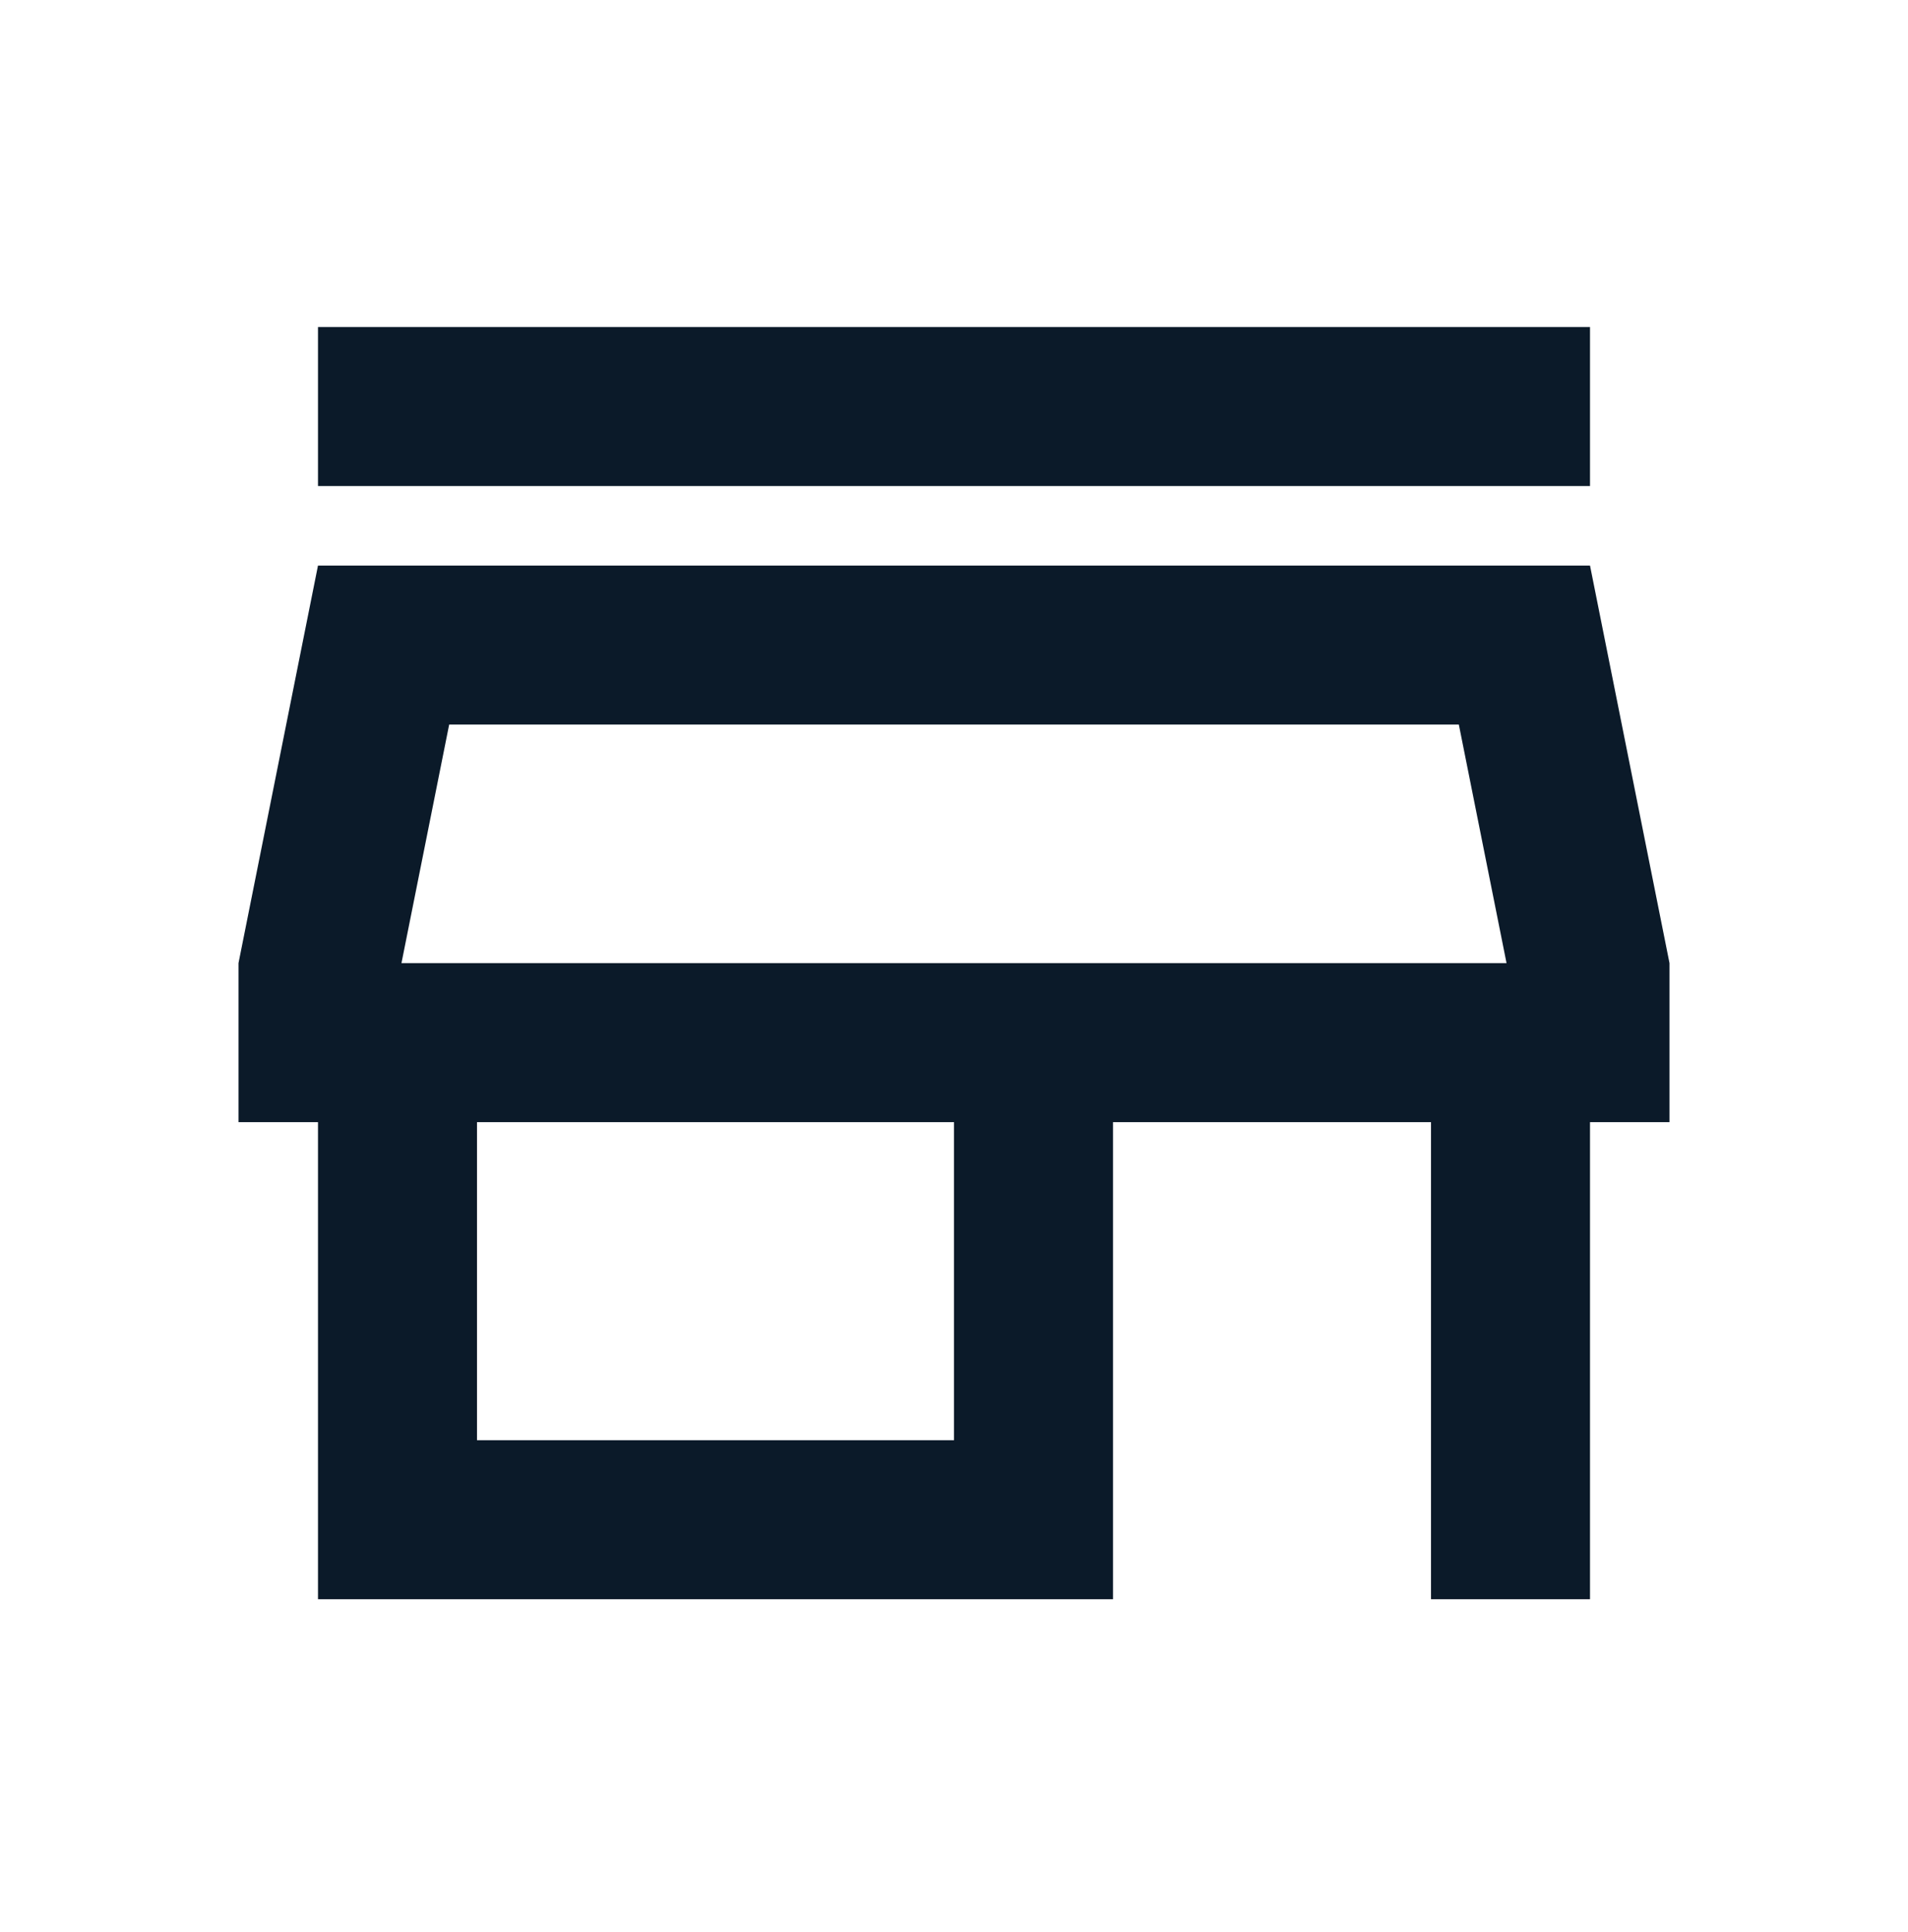 <svg width="80" height="81" viewBox="0 0 80 81" fill="none" xmlns="http://www.w3.org/2000/svg">
<path d="M13.333 20.375V13.709H66.667V20.375H13.333ZM13.333 67.042V47.042H10V40.375L13.333 23.709H66.667L70 40.375V47.042H66.667V67.042H60V47.042H46.667V67.042H13.333ZM20 60.375H40V47.042H20V60.375ZM16.833 40.375H63.167L61.167 30.375H18.833L16.833 40.375Z" fill="#0B1A29"/>
</svg>

